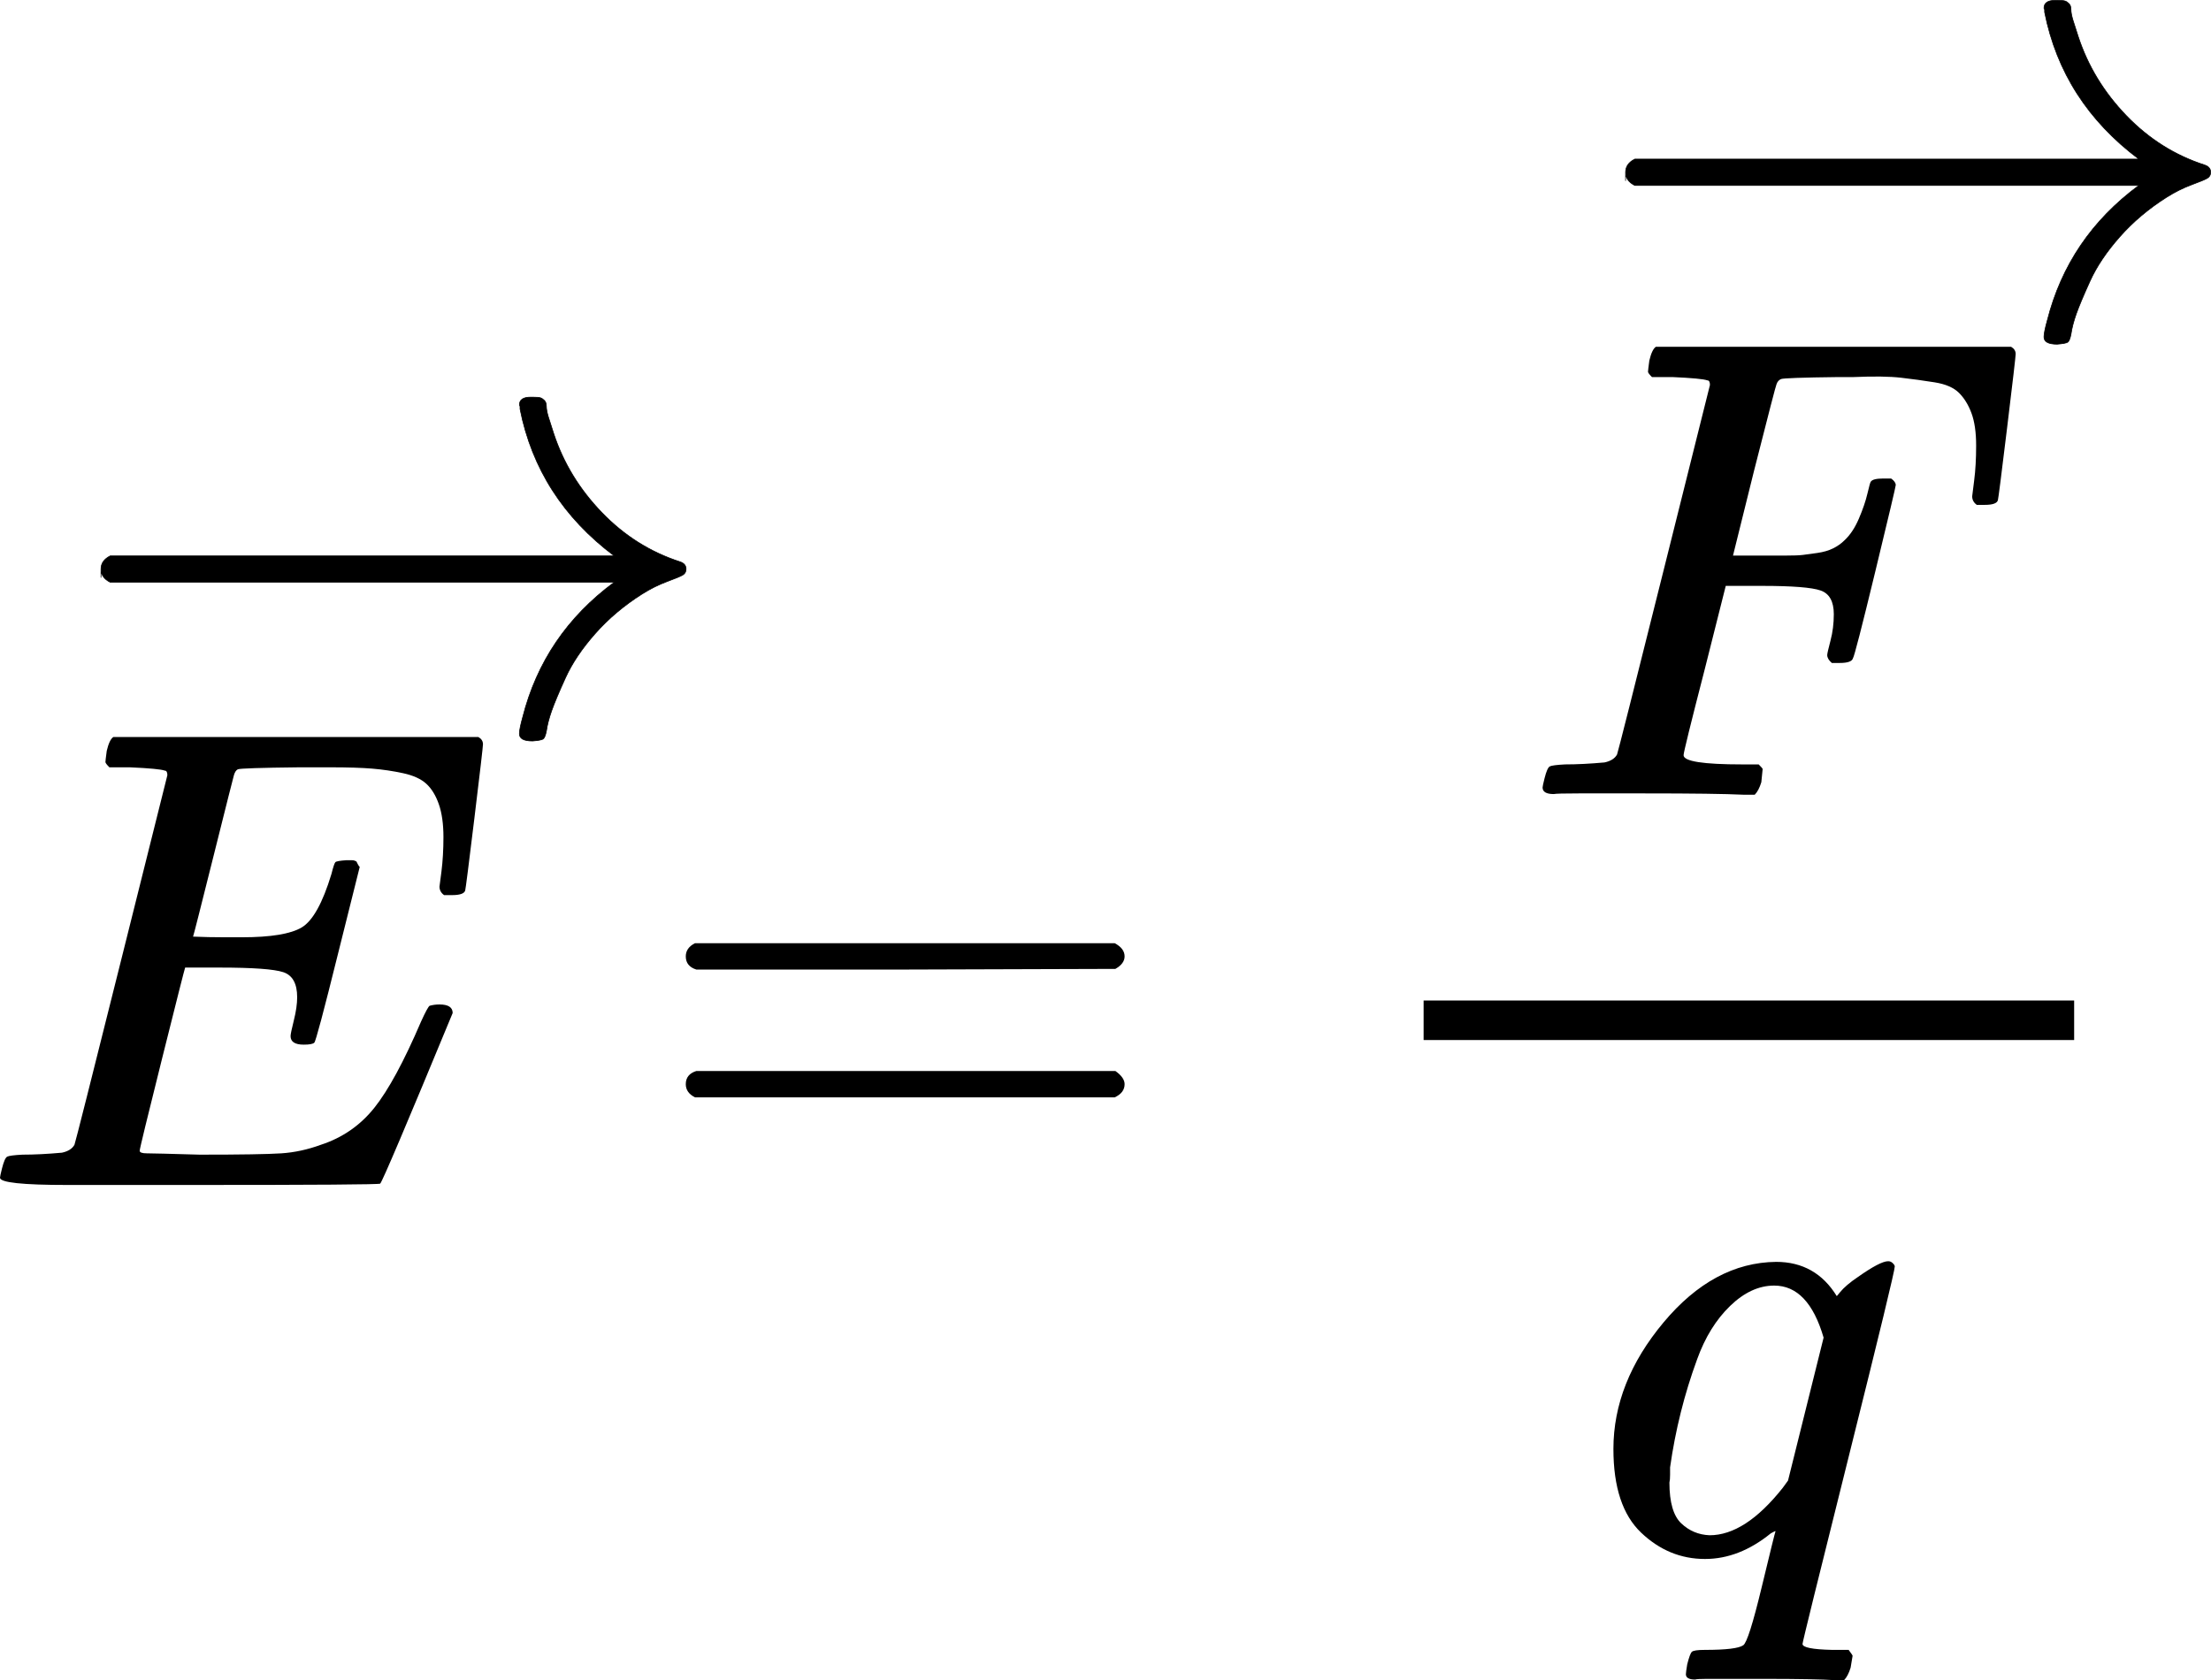 <?xml version="1.0" encoding="UTF-8" standalone="no"?>
<svg xmlns:dc="http://purl.org/dc/elements/1.1/" xmlns:cc="http://creativecommons.org/ns#" xmlns:rdf="http://www.w3.org/1999/02/22-rdf-syntax-ns#" xmlns:svg="http://www.w3.org/2000/svg" xmlns="http://www.w3.org/2000/svg" xmlns:xlink="http://www.w3.org/1999/xlink" xmlns:sodipodi="http://sodipodi.sourceforge.net/DTD/sodipodi-0.dtd" xmlns:inkscape="http://www.inkscape.org/namespaces/inkscape" width="42.511px" height="32.312px" viewBox="0 -1714 3355.599 2550.223" version="1.1" id="svg47" sodipodi:docname="6.svg" inkscape:version="0.92.2 5c3e80d, 2017-08-06">
  <sodipodi:namedview pagecolor="#ffffff" bordercolor="#666666" borderopacity="1" objecttolerance="10" gridtolerance="10" guidetolerance="10" inkscape:pageopacity="0" inkscape:pageshadow="2" inkscape:window-width="1248" inkscape:window-height="976" id="namedview49" showgrid="false" inkscape:zoom="14.216834" inkscape:cx="30.113568" inkscape:cy="23.412237" inkscape:window-x="0" inkscape:window-y="0" inkscape:window-maximized="1" inkscape:current-layer="svg47"/>
  <defs id="defs7">
    <path id="MJX-285-TEX-I-45" d="m 492,213 q -20,0 -20,13 0,4 5,24 5,20 5,35 0,31 -21,38 -21,7 -97,7 H 312 Q 311,328 277,192 243,56 243,52 q 0,-4 11,-4 11,0 80,-2 94,0 124,2 30,2 60,13 49,16 81,56 32,40 71,131 10,22 13,24 7,2 15,2 20,0 20,-13 Q 613,7 608,2 605,0 322,0 H 133 Q 31,0 31,11 q 0,2 3,14 4,16 8,18 4,2 23,3 27,0 60,3 14,3 19,12 2,5 71,281 69,276 70,280 0,7 -4,7 -8,3 -53,5 h -31 q -6,6 -6,8 0,2 2,17 4,17 10,21 h 554 q 7,-4 7,-11 0,-5 -13,-112 -13,-107 -14,-110 -2,-7 -20,-7 h -12 q -7,5 -7,13 l 3,23 q 3,24 3,52 0,30 -7,50 -7,20 -19,31 -12,11 -35,16 -23,5 -47,7 -24,2 -64,2 h -47 q -88,-1 -93,-3 -4,-2 -6,-9 -1,-3 -31,-123 -30,-120 -31,-122 23,-1 48,-1 h 26 q 66,0 91,15 25,15 45,81 4,16 6,18 2,2 17,3 5,0 8,0 3,0 5,-1 2,-1 2,-1 0,0 2,-4 2,-4 3,-4 L 544,351 q -33,-133 -36,-135 -3,-3 -16,-3 z" inkscape:connector-curvature="0"/>
    <path id="MJX-285-TEX-N-20D7" d="m 377,694 q 0,8 5,14 5,6 15,6 7,0 12,-5 5,-4 10,-19 10,-37 41,-57 11,-7 11,-18 0,-9 -3,-12 -3,-3 -14,-9 -43,-22 -75,-63 -2,-2 -5,-6 -3,-4 -5,-6 -2,-2 -5,-2 -3,0 -7,-1 -7,0 -13,5 -6,5 -7,15 0,19 47,59 H 213 l -171,1 q -13,9 -13,19 0,7 13,20 h 359 q -24,38 -24,59 z" inkscape:connector-curvature="0"/>
    <path id="MJX-285-TEX-N-3D" d="m 56,347 q 0,13 14,20 h 637 q 15,-8 15,-20 0,-11 -14,-19 L 390,327 H 72 q -16,5 -16,20 z m 0,-194 q 0,15 16,20 h 636 q 14,-10 14,-20 0,-13 -15,-20 H 70 q -14,7 -14,20 z" inkscape:connector-curvature="0"/>
    <path id="MJX-285-TEX-I-46" d="m 48,1 q -17,0 -17,10 0,2 3,14 4,16 8,18 4,2 23,3 27,0 60,3 14,3 19,12 2,5 71,281 69,276 70,280 0,7 -4,7 -8,3 -53,5 h -31 q -6,6 -6,8 0,2 2,17 4,17 10,21 h 539 q 7,-4 7,-11 0,-5 -13,-112 -13,-107 -14,-110 -2,-7 -20,-7 h -12 q -7,5 -7,13 0,1 3,24 3,23 3,53 0,30 -7,49 -7,19 -19,31 -12,12 -37,16 -25,4 -51,7 -26,3 -72,1 h -23 q -82,-1 -87,-3 -5,-2 -7,-8 -1,-1 -34,-131 L 320,363 h 55 q 3,0 23,0 20,0 28,1 8,1 22,3 14,2 24,7 10,5 17,12 13,12 22,33 9,21 13,38 4,17 5,18 3,5 19,5 h 12 q 7,-5 7,-10 0,-3 -31,-131 -31,-128 -34,-132 -2,-7 -20,-7 h -12 q -7,6 -7,12 0,3 5,22 5,19 5,40 0,29 -20,36 -20,7 -89,7 H 309 L 277,190 Q 245,66 245,60 245,46 334,46 h 25 q 6,-6 6,-7 0,-1 -2,-20 Q 359,6 353,0 H 336 Q 295,2 185,2 120,2 86,2 52,2 48,1 Z" inkscape:connector-curvature="0"/>
    <path id="MJX-285-TEX-I-71" d="m 33,157 q 0,101 76,192 76,91 171,92 60,0 92,-52 1,1 5,6 4,5 11,11 7,6 16,12 34,24 46,24 4,0 7,-3 3,-3 3,-5 0,-9 -69,-285 -71,-284 -71,-288 0,-8 45,-9 h 25 q 6,-8 6,-9 0,-1 -3,-18 -4,-13 -10,-19 h -13 q -31,2 -108,2 -28,0 -51,0 -23,0 -37,0 -14,0 -17,-1 -14,0 -14,8 0,3 2,15 4,16 7,19 3,3 20,3 48,0 58,7 8,5 28,88 20,83 21,85 0,1 -7,-3 -48,-39 -100,-39 -55,0 -97,40 -42,40 -42,127 z m 319,169 q -23,79 -75,79 -35,0 -67,-31 -32,-31 -50,-81 -29,-79 -41,-164 0,-3 0,-11 0,-8 -1,-12 0,-45 18,-62 18,-17 43,-18 54,0 111,72 l 8,11 z" inkscape:connector-curvature="0"/>
  </defs>
  <g id="g953" transform="translate(-31,84.623)">
    <g transform="scale(1,-1)" data-mml-node="mi" id="g11" style="fill:#000000;stroke:#000000;stroke-width:0">
      <use xlink:href="#MJX-285-TEX-I-45" id="use9" x="0" y="0" width="100%" height="100%"/>
    </g>
    <g id="g21" transform="matrix(1,0,0,-1,1015.8,0)" data-mml-node="mo" style="fill:#000000;stroke:#000000;stroke-width:0">
      <use height="100%" width="100%" y="0" x="0" id="use19" xlink:href="#MJX-285-TEX-N-3D"/>
    </g>
    <g transform="matrix(1,0,0,-1,2341.146,-592.396)" data-mml-node="mi" id="g25" style="fill:#000000;stroke:#000000;stroke-width:0">
      <use xlink:href="#MJX-285-TEX-I-46" id="use23" x="0" y="0" width="100%" height="100%"/>
    </g>
    <g id="g35" transform="matrix(1,0,0,-1,2446.654,557.744)" data-mml-node="mi" style="fill:#000000;stroke:#000000;stroke-width:0">
      <use height="100%" width="100%" y="0" x="0" id="use33" xlink:href="#MJX-285-TEX-I-71"/>
    </g>
    <rect transform="scale(1,-1)" id="rect37" y="220" x="2191.6" height="60" width="987.3" style="fill:#000000;stroke:#000000;stroke-width:0"/>
    <path style="fill:#000000;stroke:#000000;stroke-width:1" id="use77-3" d="m 184.276,-921.928 q 0,0 0,-13 0,-13 14,-20 h 764.984 q -115.998,-86.998 -142.997,-222.995 0,-1 0,-3 0,-2 -1,-3 0,-12 17,-12 h 3 q 9,0 12,1 3,1 6,4 3,3 3,9 0,6 3,16 3,10 8,25 22,66.999 72.999,119.998 50.999,52.999 118.998,74.998 9,3 9,11 0,6 -5,9 -5,3 -24,10 -19,7 -37.999,19 -40.999,25.999 -70.999,59.999 -29.999,33.999 -44.999,66.999 -15,32.999 -21,49.999 -6,17 -8,30.999 -2,10 -5,12 -3,2 -16,3 -20,0 -20,-11 0,-7 5,-24.999 31.999,-125.997 138.997,-204.996 h -764.984 q -14,-7 -14,-20 z" inkscape:connector-curvature="0"/>
    <path style="fill:#000000;stroke:#000000;stroke-width:1" id="use77-3-3" d="m 2498.118,-1524.277 q 0,0 0,-13 0,-13 14,-20 h 764.984 q -115.998,-86.998 -142.997,-222.995 0,-1 0,-3 0,-2 -1,-3 0,-12 17,-12 h 3 q 9,0 12,1 3,1 6,4 3,3 3,9 0,6 3,16 3,10 8,25 22,66.999 72.999,119.998 50.999,52.999 118.998,74.998 9,3 9,11 0,6 -5,9 -5,3 -24,10 -19,7 -37.999,19 -40.999,26 -70.999,59.999 -29.999,33.999 -44.999,66.999 -15,32.999 -21,49.999 -6,17 -8,30.999 -2,10 -5,12 -3,2 -16,3 -20,0 -20,-11 0,-7 5,-25 31.999,-125.997 138.997,-204.996 H 2512.118 q -14,-7 -14,-20 z" inkscape:connector-curvature="0"/>
  </g>
</svg>
